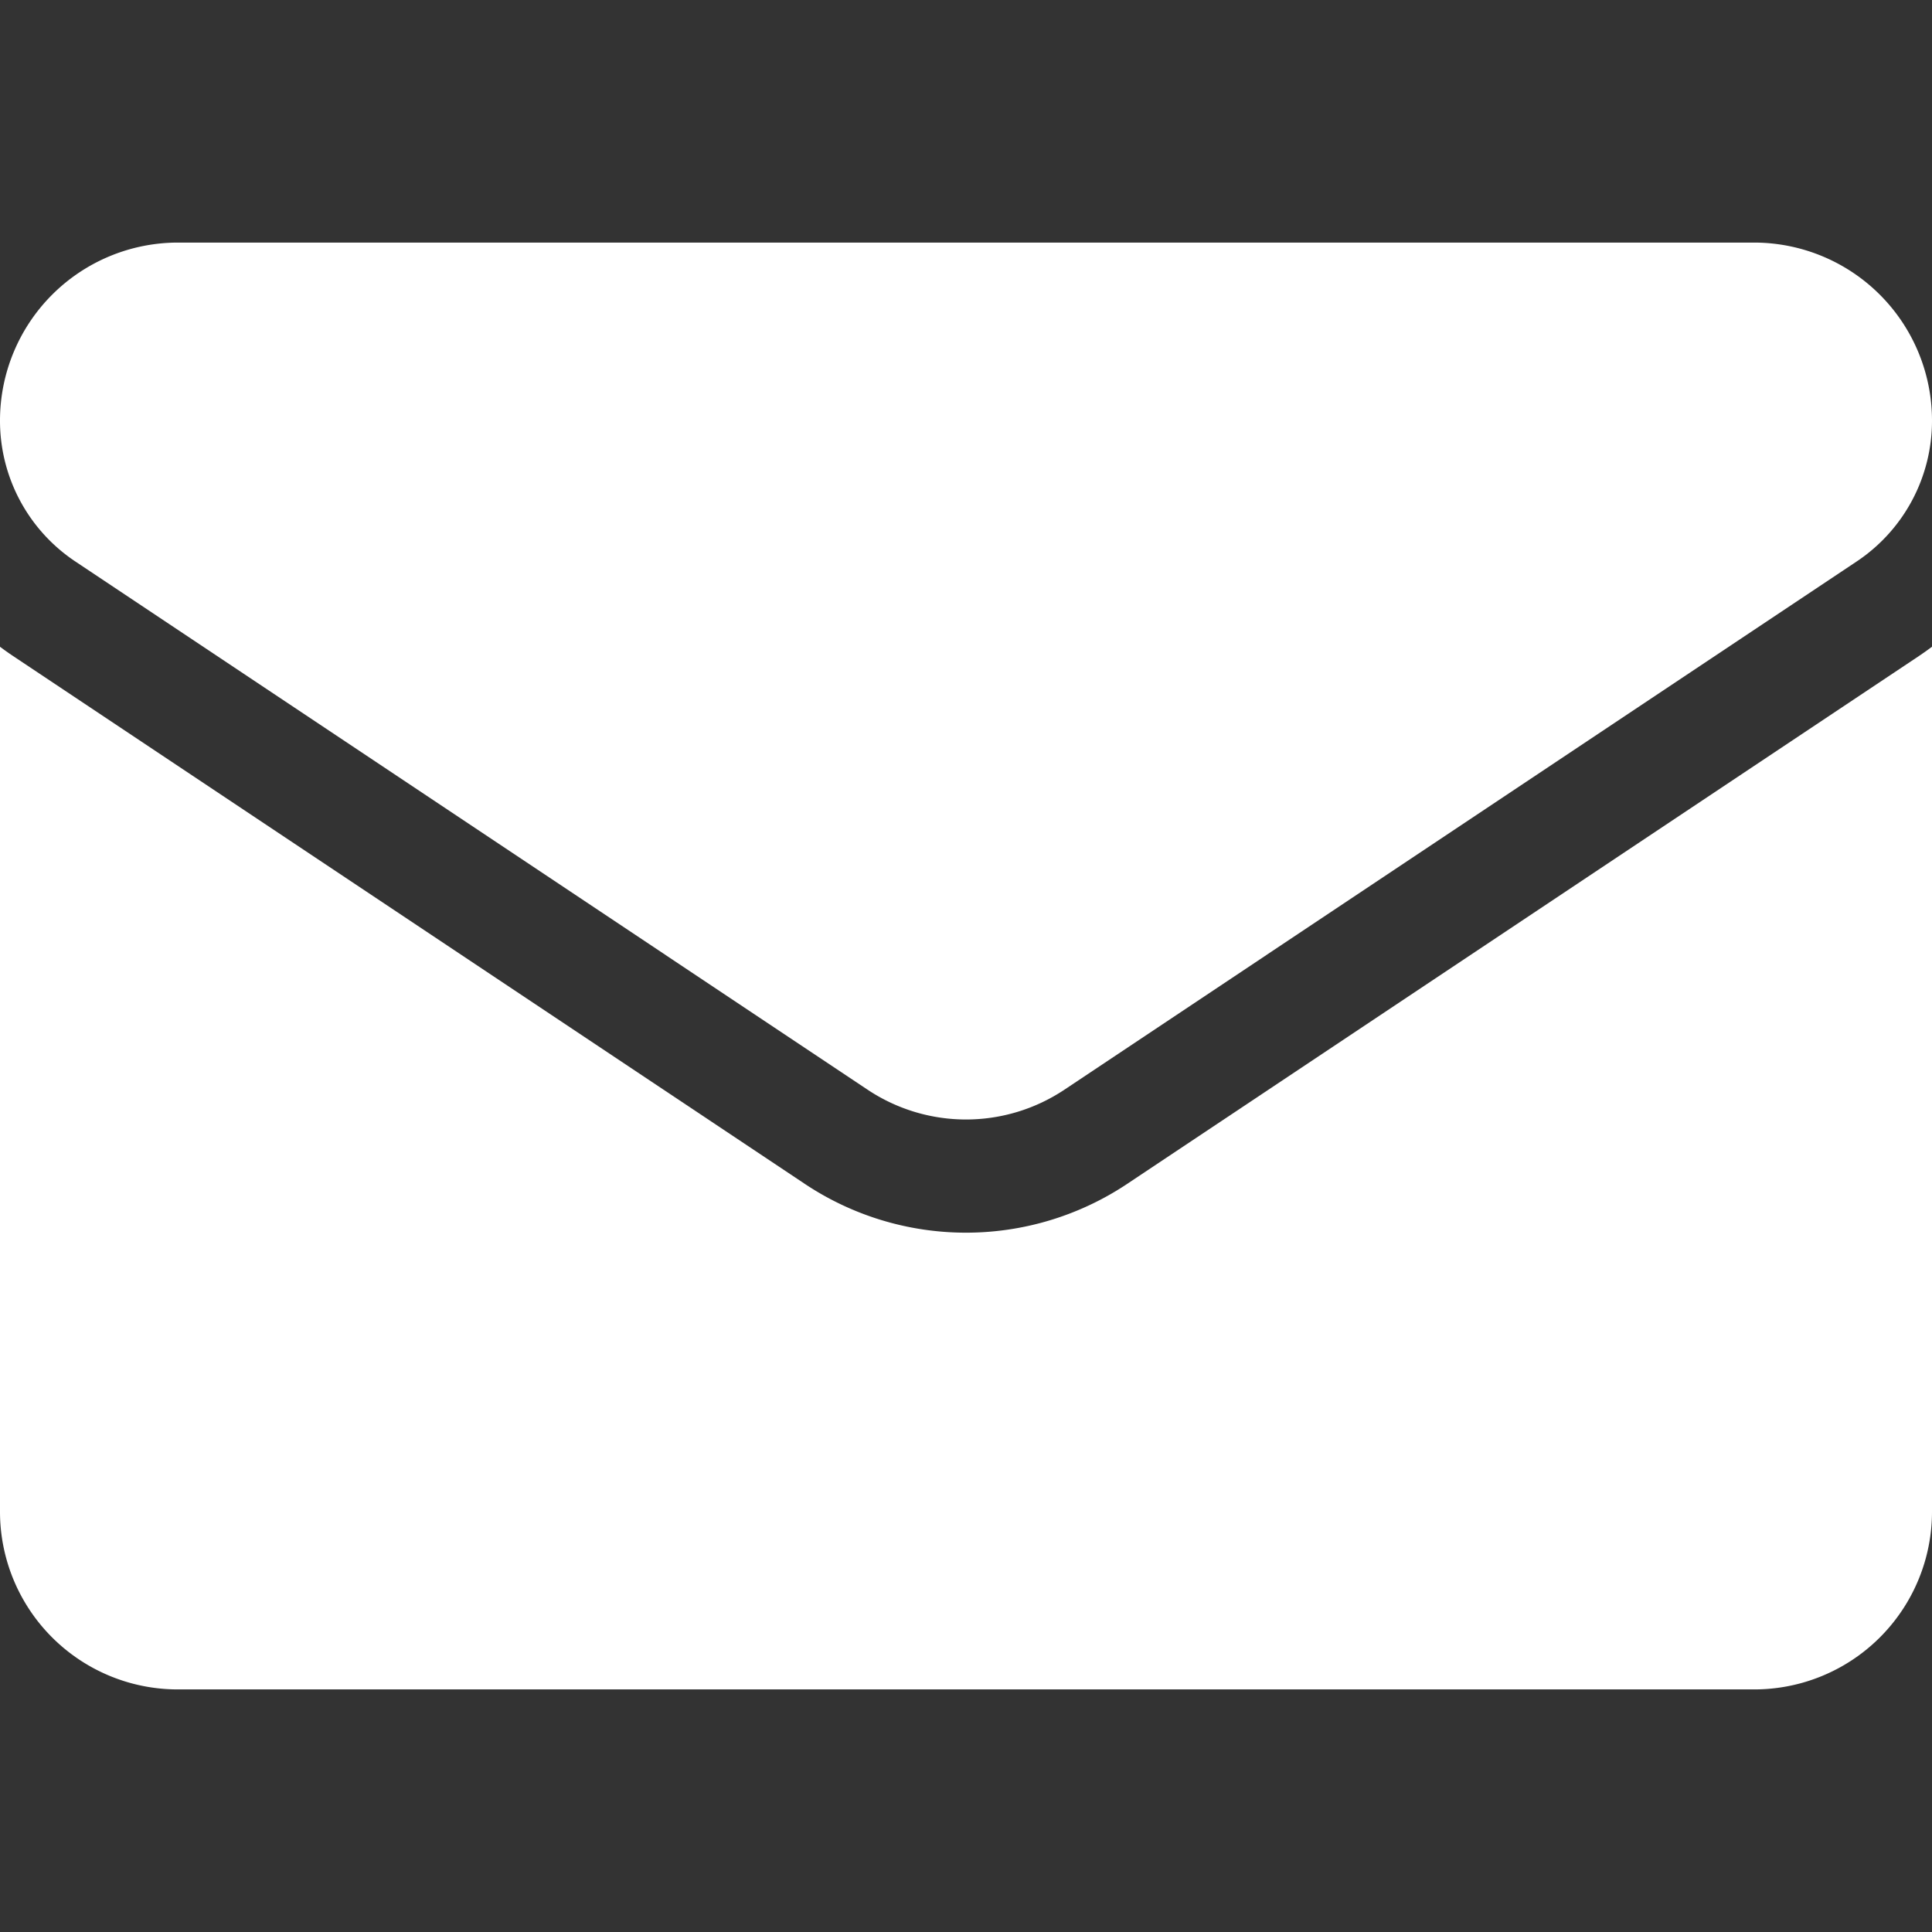 <svg xmlns="http://www.w3.org/2000/svg" xmlns:xlink="http://www.w3.org/1999/xlink" width="16" height="16" viewBox="0 0 16 16">
  <rect x="0" y="0" width="16" height="16" fill="#333333" stroke="none"/>
  <defs>
    <clipPath id="clip-path">
      <rect id="Прямоугольник_7251" data-name="Прямоугольник 7251" width="16" height="16" transform="translate(844 242)" fill="#fff"/>
    </clipPath>
    <clipPath id="clip-path-2">
      <rect id="Прямоугольник_7257" data-name="Прямоугольник 7257" width="16" height="16" transform="translate(12 12)" fill="#fff"/>
    </clipPath>
  </defs>
  <g id="Группа_масок_41" data-name="Группа масок 41" transform="translate(-844 -242)" clip-path="url(#clip-path)">
    <g id="Сгруппировать_45447" data-name="Сгруппировать 45447" transform="translate(832 230)" clip-path="url(#clip-path-2)">
      <path id="Контур_14939" data-name="Контур 14939" d="M21.337,26.49a2.407,2.407,0,0,1-2.674,0l-6.556-4.371q-.054-.036-.107-.076v7.162a1.472,1.472,0,0,0,1.473,1.473H26.527A1.472,1.472,0,0,0,28,29.205V22.043q-.052.039-.107.076Z" transform="translate(0 -4.687)" fill="#fff"/>
      <path id="Контур_14940" data-name="Контур 14940" d="M12.627,18.409l6.556,4.371a1.469,1.469,0,0,0,1.634,0l6.556-4.371A1.4,1.4,0,0,0,28,17.238a1.474,1.474,0,0,0-1.472-1.472H13.472A1.474,1.474,0,0,0,12,17.239a1.4,1.4,0,0,0,.627,1.17Z" transform="translate(0 -1.757)" fill="#fff"/>
    </g>
  </g>
</svg>

